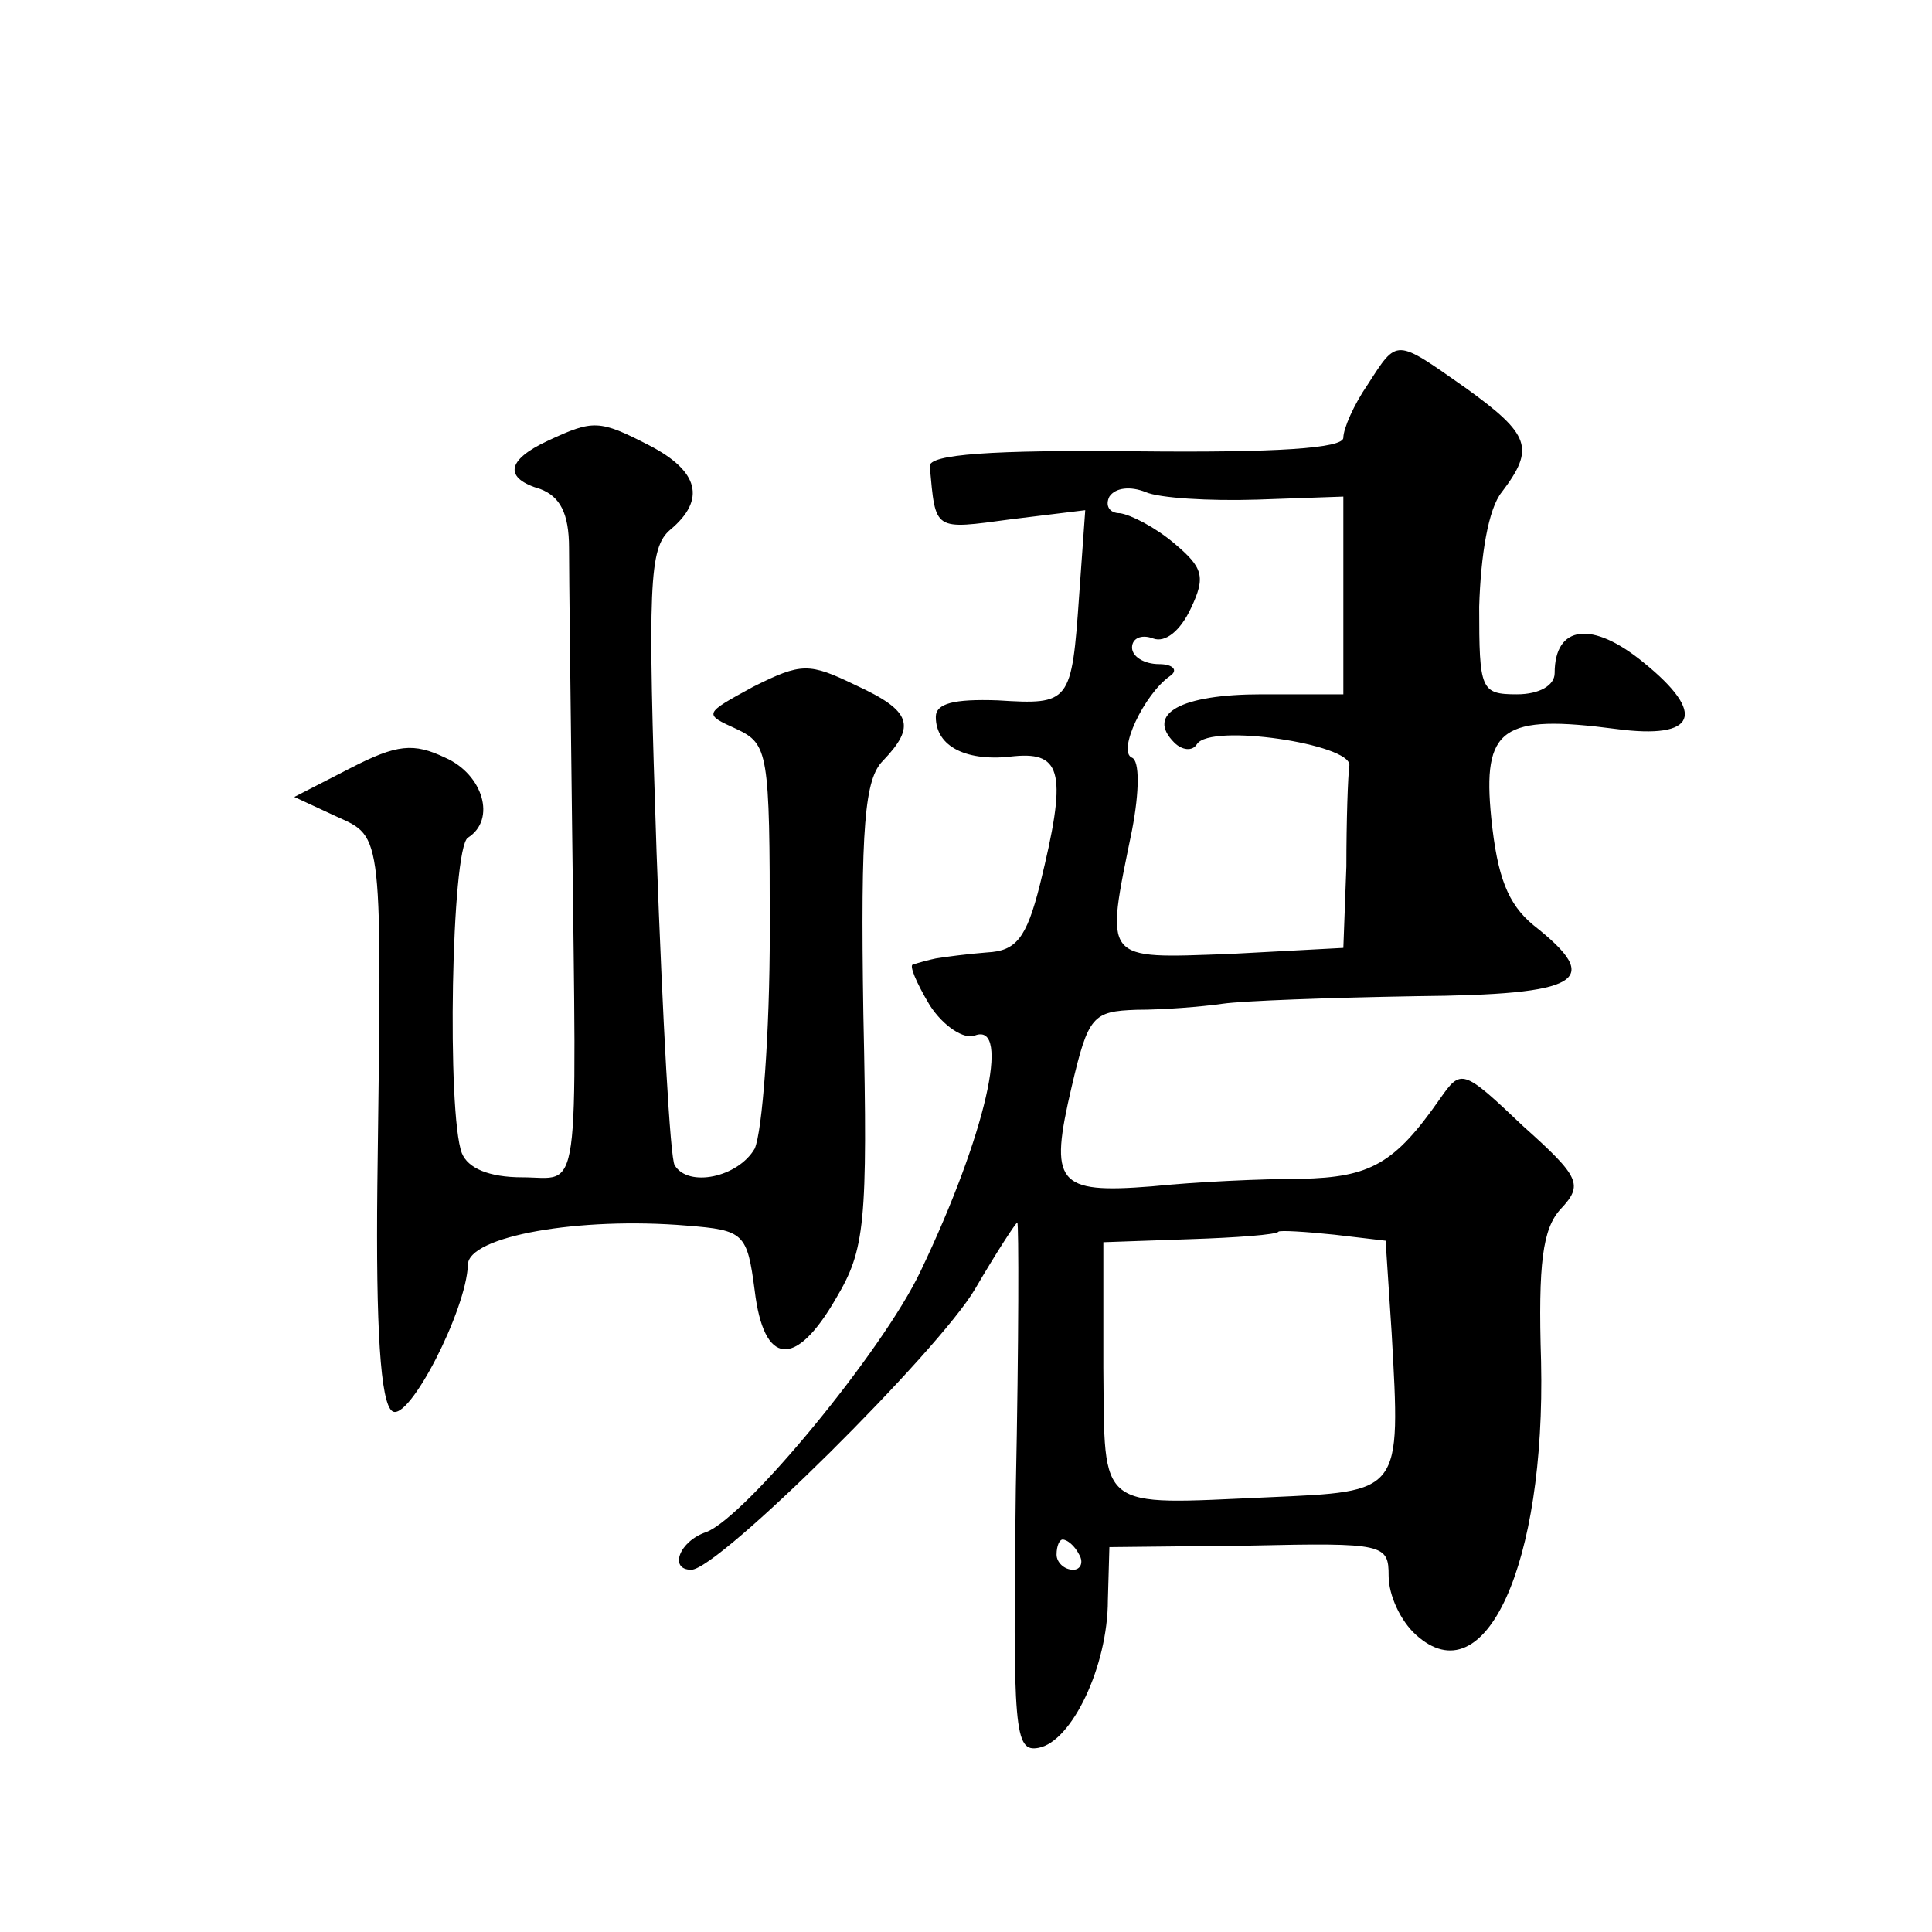 <?xml version="1.0" standalone="no"?>
<!DOCTYPE svg PUBLIC "-//W3C//DTD SVG 20010904//EN"
 "http://www.w3.org/TR/2001/REC-SVG-20010904/DTD/svg10.dtd">
<svg version="1.0" xmlns="http://www.w3.org/2000/svg"
 width="128pt" height="128pt" viewBox="0 0 128 128"
 preserveAspectRatio="xMidYMid meet">
<g transform="translate(0,128) scale(0.1,-0.1)"
fill="#0" stroke="none">
<path d="M906 1025 c-9 -13 -16 -29 -16 -35 0 -7 -44 -10 -137 -9 -96 1 -138 -2
-137 -10 4 -43 2 -42 54 -35 l49 6 -4 -56 c-5 -72 -6 -73 -54 -70 -29 1 -41 -2
-41 -11 0 -20 21 -30 52 -26 32 3 35 -12 17 -85 -9 -36 -16 -44 -35 -45 -13 -1
-28 -3 -34 -4 -5 -1 -12 -3 -15 -4 -3 0 2 -12 11 -27 9 -14 23 -23 30 -20 24 9
7 -66 -36 -156 -25 -53 -116 -163 -142 -173 -18 -6 -25 -25 -10 -25 18 0 164 145
188 186 14 24 27 44 28 44 1 0 1 -79 -1 -176 -2 -161 -1 -175 15 -172 22 4 46 54
46 98 l1 35 93 1 c89 2 92 1 92 -20 0 -13 8 -30 18 -39 46 -42 86 47 83 181 -2
65 1 88 13 101 15 16 13 21 -25 55 -40 38 -41 38 -55 18 -30 -43 -46 -52 -92 -53
-26 0 -70 -2 -99 -5 -63 -5 -68 2 -53 66 11 47 14 50 43 51 18 0 43 2 57 4 14 2
71 4 128 5 110 1 125 10 78 47 -17 14 -24 32 -28 71 -6 60 7 69 83 59 53 -7 60
10 18 44 -34 28 -59 25 -59 -7 0 -8 -10 -14 -25 -14 -24 0 -25 3 -25 58 1 34 6
65 15 76 22 29 19 38 -24 69 -47 33 -45 33 -65 2z m-73 -76 l57 2 0 -65 0 -66 -54
0 c-54 0 -77 -13 -58 -32 5 -5 12 -6 15 -1 9 14 102 0 101 -14 -1 -7 -2 -37 -2
-67 l-2 -54 -75 -4 c-85 -3 -83 -6 -65 82 5 26 5 46 0 48 -10 4 8 42 25 54 6 4
2 8 -7 8 -10 0 -18 5 -18 11 0 6 6 9 14 6 8 -3 18 5 25 20 10 21 8 27 -11 43 -13
11 -29 19 -36 20 -7 0 -10 5 -7 11 4 6 14 7 24 3 9 -4 42 -6 74 -5z m89 -552 c6
-107 7 -105 -82 -109 -114 -5 -108 -10 -109 86 l0 83 57 2 c31 1 58 3 59 5 1 1
18 0 37 -2 l34 -4 4 -61z m-207 -147 c3 -5 1 -10 -4 -10 -6 0 -11 5 -11 10 0 6
2 10 4 10 3 0 8 -4 11 -10z M363 988 c-28 -13 -29 -25 -5 -32 13 -5 19 -16 19 -39
0 -17 1 -99 2 -182 3 -256 6 -235 -33 -235 -22 0 -36 6 -40 16 -10 26 -7 202 4
209 19 12 10 42 -15 53 -21 10 -32 9 -63 -7 l-37 -19 28 -13 c31 -14 30 -9 27 -245
-1 -93 2 -144 10 -149 11 -7 49 67 50 97 0 19 74 32 145 26 38 -3 40 -5 45 -43
6 -50 27 -52 54 -5 19 32 21 49 18 188 -2 126 1 156 13 168 22 23 19 33 -18 50
-31 15 -36 15 -68 -1 -33 -18 -33 -18 -11 -28 21 -10 22 -15 22 -134 0 -68 -5 -133
-10 -144 -11 -19 -44 -26 -53 -11 -3 4 -8 97 -12 207 -6 178 -5 202 9 214 24 20
19 39 -14 56 -33 17 -37 17 -67 3z"/>
</g>
</svg>

